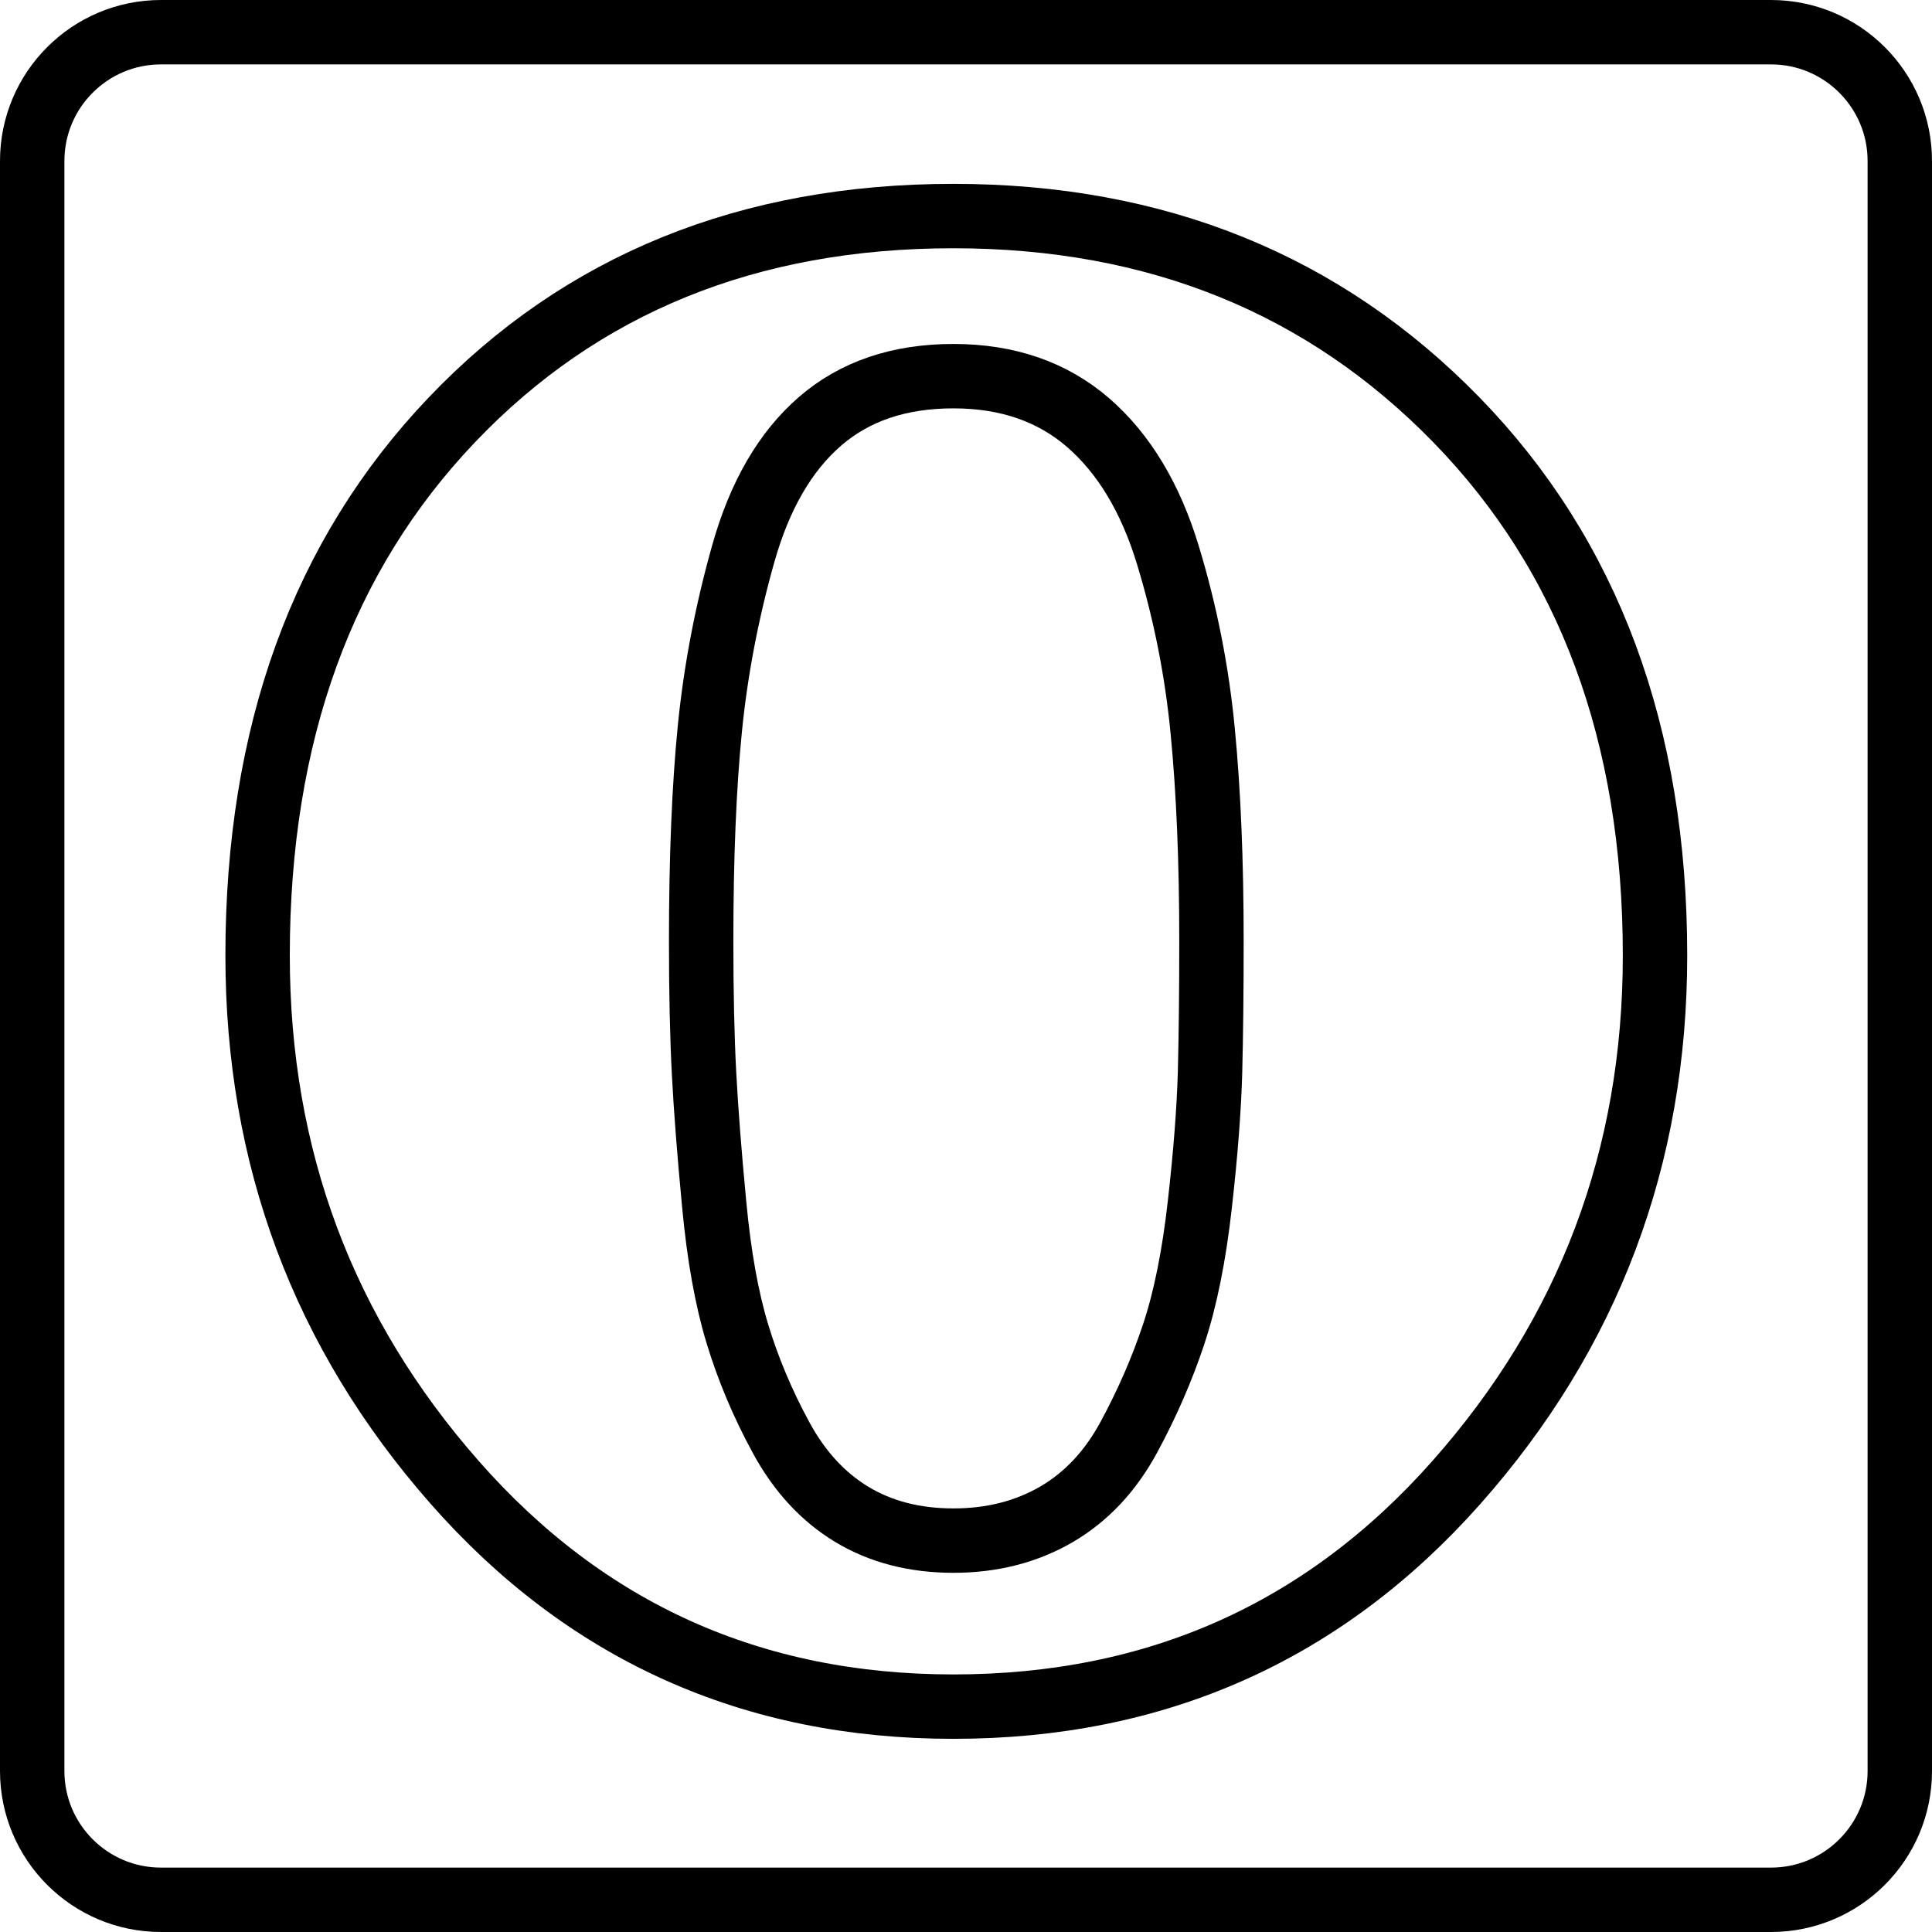 <?xml version="1.0" ?><svg height="60px" version="1.1" viewBox="0 0 60 60" width="60px" xmlns="http://www.w3.org/2000/svg" xmlns:xlink="http://www.w3.org/1999/xlink"><title/><desc/><defs/><g fill="none" fill-rule="evenodd" id="Page-1" stroke="none" stroke-width="1"><g id="Opera" stroke="#000000" stroke-width="2" transform="translate(1, 1)"><path d="M44.23,12.039 C48.341,16.259 50.398,21.802 50.398,28.674 C50.398,34.944 48.341,40.398 44.23,45.038 C40.119,49.679 34.911,52.001 28.608,52.001 C22.365,52.001 17.202,49.679 13.122,45.039 C9.039,40.398 7,34.944 7,28.674 C7,21.802 9.01,16.259 13.033,12.039 C17.053,7.821 22.246,5.71 28.608,5.71 C34.911,5.71 40.119,7.821 44.23,12.039 L44.23,12.039 Z" id="Stroke-136"/><path d="M36.352,21.712 C36.173,19.844 35.812,18.02 35.271,16.243 C34.732,14.465 33.906,13.093 32.796,12.128 C31.684,11.165 30.289,10.682 28.609,10.682 C26.928,10.682 25.548,11.149 24.467,12.084 C23.386,13.02 22.591,14.389 22.082,16.198 C21.572,18.006 21.227,19.814 21.046,21.622 C20.866,23.431 20.775,25.631 20.775,28.222 C20.775,29.849 20.806,31.22 20.865,32.336 C20.923,33.451 21.028,34.808 21.18,36.403 C21.329,38 21.571,39.341 21.901,40.426 C22.231,41.511 22.679,42.582 23.252,43.636 C23.822,44.691 24.557,45.489 25.456,46.032 C26.356,46.574 27.406,46.845 28.609,46.845 C29.808,46.845 30.872,46.573 31.805,46.032 C32.736,45.489 33.485,44.691 34.056,43.636 C34.626,42.583 35.092,41.513 35.452,40.428 C35.812,39.343 36.083,38.002 36.262,36.405 C36.443,34.808 36.547,33.436 36.579,32.291 C36.608,31.147 36.623,29.79 36.623,28.223 C36.623,25.751 36.533,23.581 36.352,21.712 L36.352,21.712 Z" id="Stroke-137"/><path d="M54,58 L4,58 C1.791,58 0,56.209 0,54 L0,4 C0,1.791 1.791,0 4,0 L54,0 C56.209,0 58,1.791 58,4 L58,54 C58,56.209 56.209,58 54,58 L54,58 Z" id="Stroke-168" stroke-linejoin="round"/></g></g></svg>